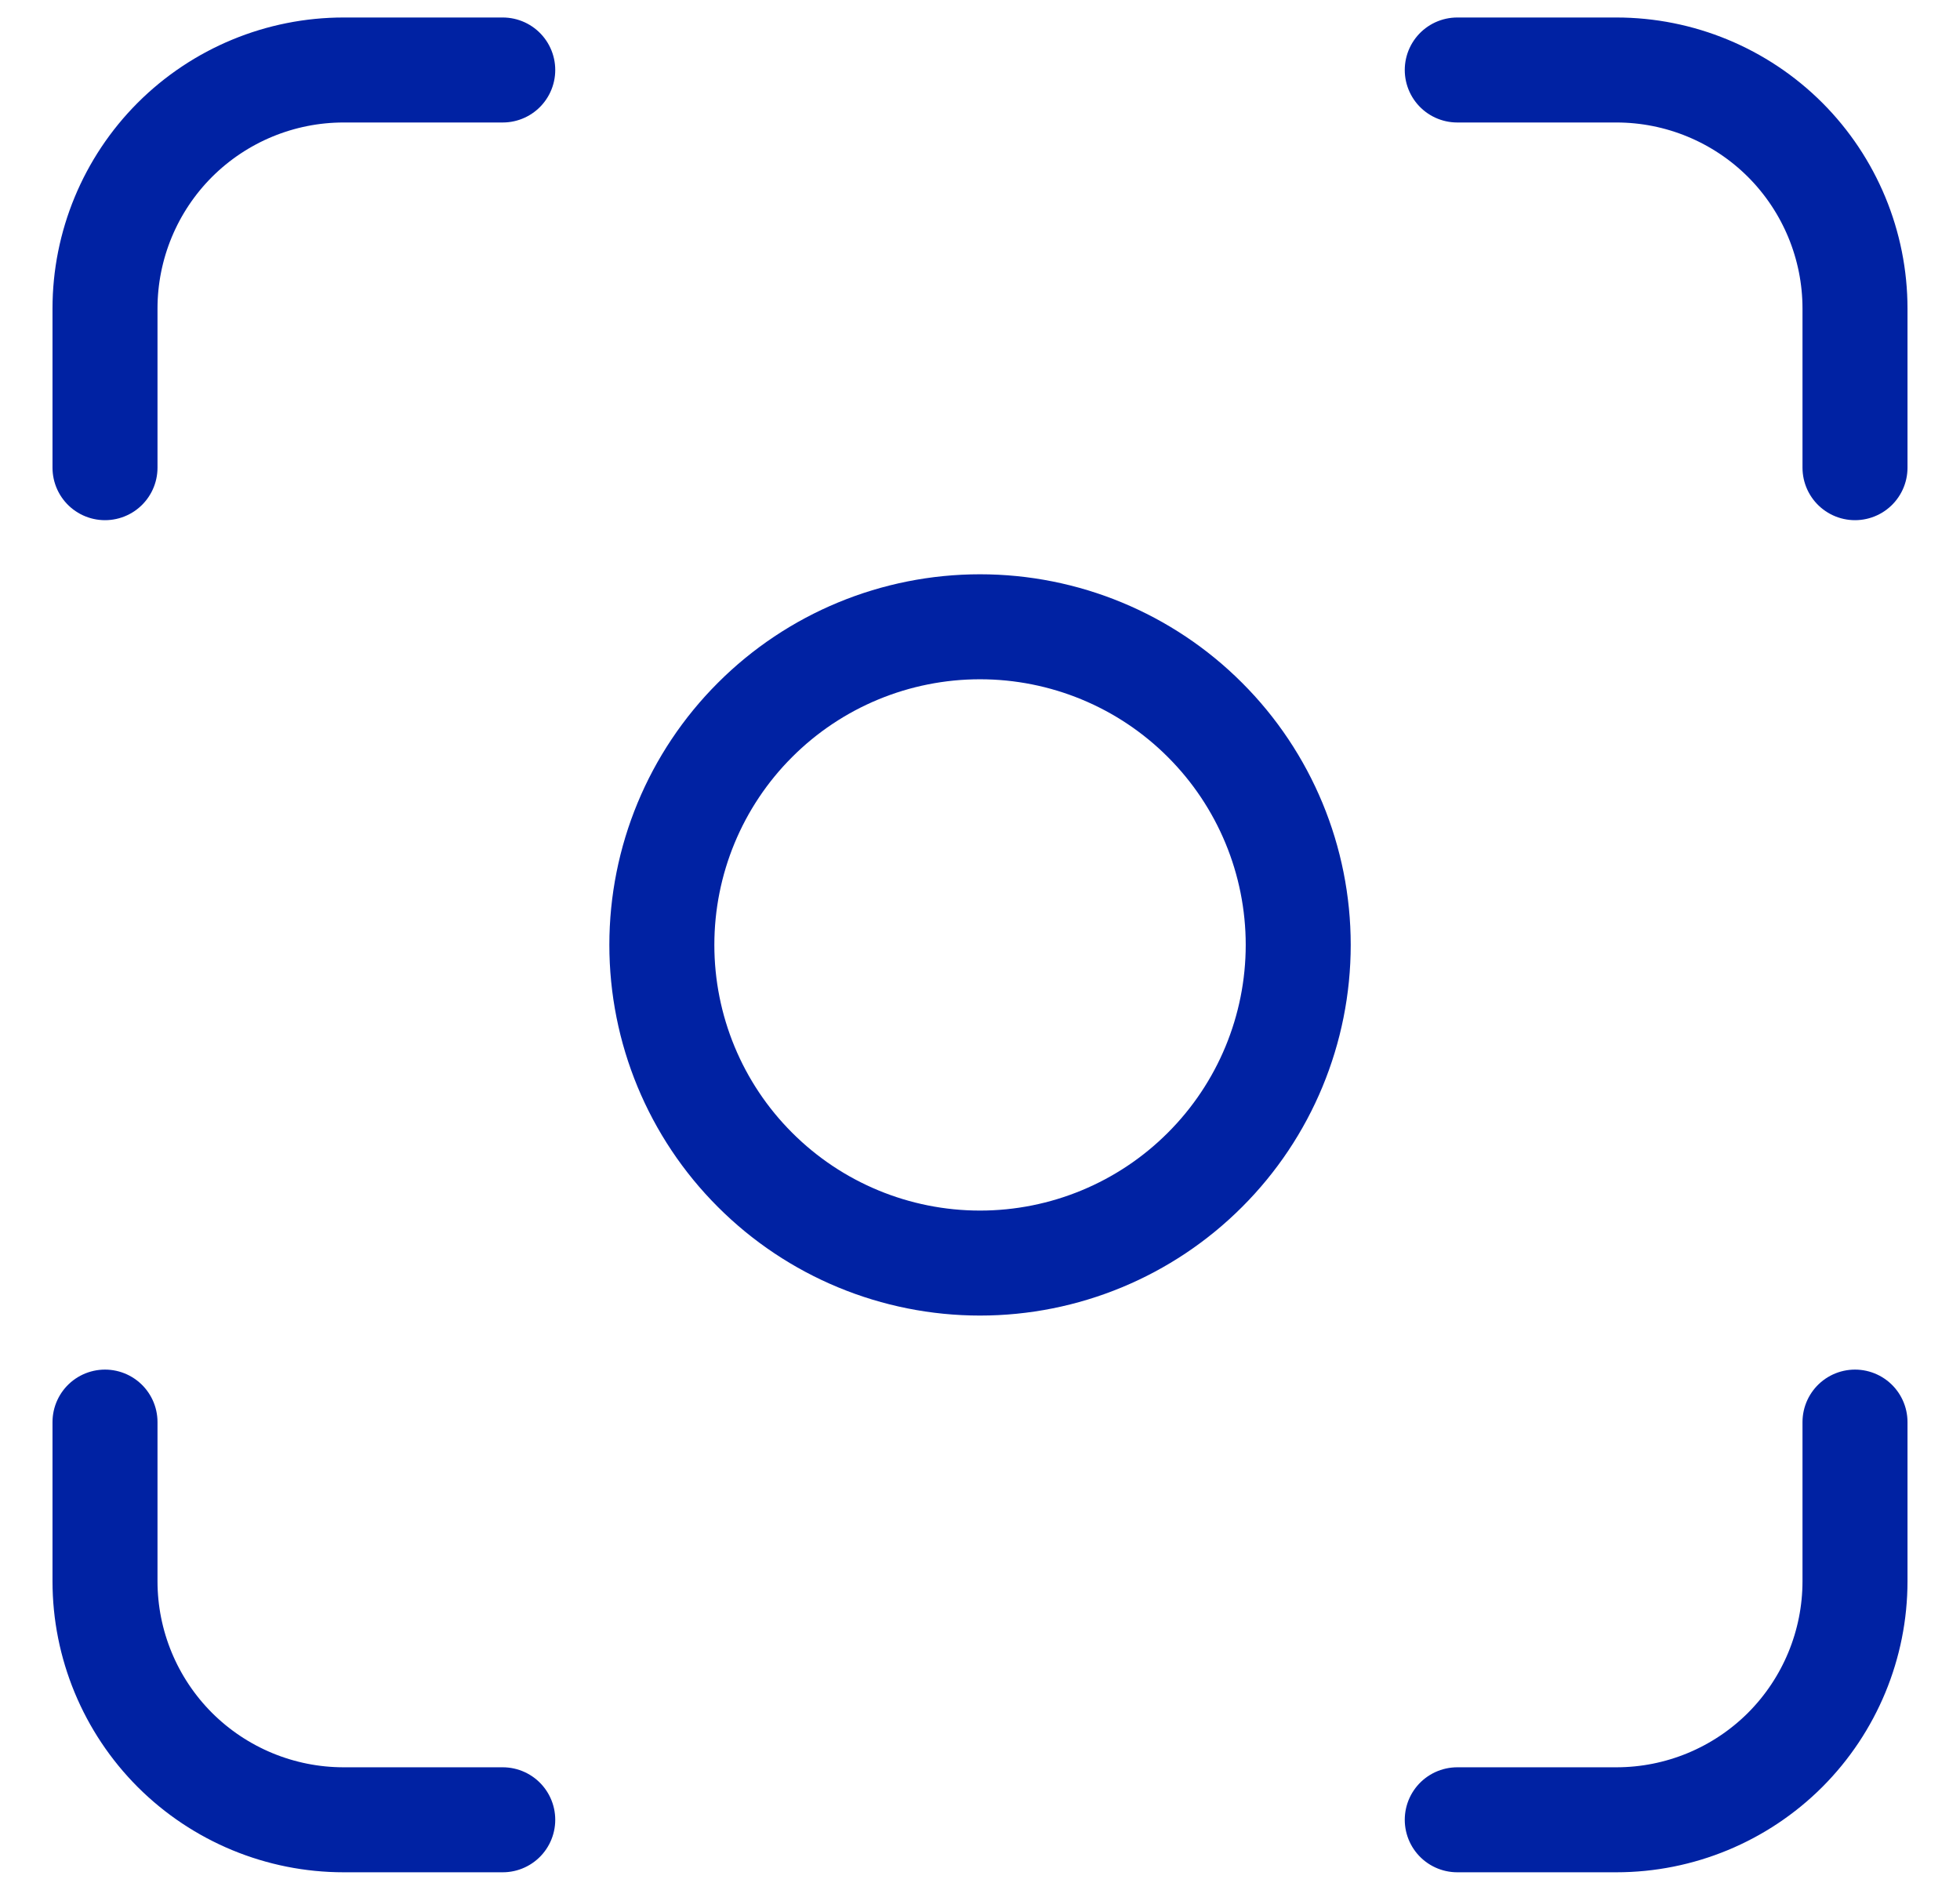 <svg width="28" height="27" viewBox="0 0 28 27" fill="none" xmlns="http://www.w3.org/2000/svg">
                <path d="M7.182 1H4.909C4.005 1 3.138 1.359 2.498 1.998C1.859 2.638 1.5 3.505 1.5 4.409V6.682M20.818 1H23.091C23.995 1 24.862 1.359 25.502 1.998C26.141 2.638 26.5 3.505 26.5 4.409V6.682M26.5 20.318V22.591C26.5 23.495 26.141 24.362 25.502 25.002C24.862 25.641 23.995 26 23.091 26H20.818M7.182 26H4.909C4.005 26 3.138 25.641 2.498 25.002C1.859 24.362 1.5 23.495 1.5 22.591V20.318M18.546 13.5C18.546 14.706 18.067 15.862 17.214 16.714C16.362 17.567 15.206 18.046 14 18.046C12.794 18.046 11.638 17.567 10.786 16.714C9.933 15.862 9.455 14.706 9.455 13.5C9.455 12.294 9.933 11.138 10.786 10.286C11.638 9.433 12.794 8.955 14 8.955C15.206 8.955 16.362 9.433 17.214 10.286C18.067 11.138 18.546 12.294 18.546 13.5Z" stroke="#0022A3" stroke-width="1.5" stroke-linecap="round" stroke-linejoin="round"/>
            </svg>
